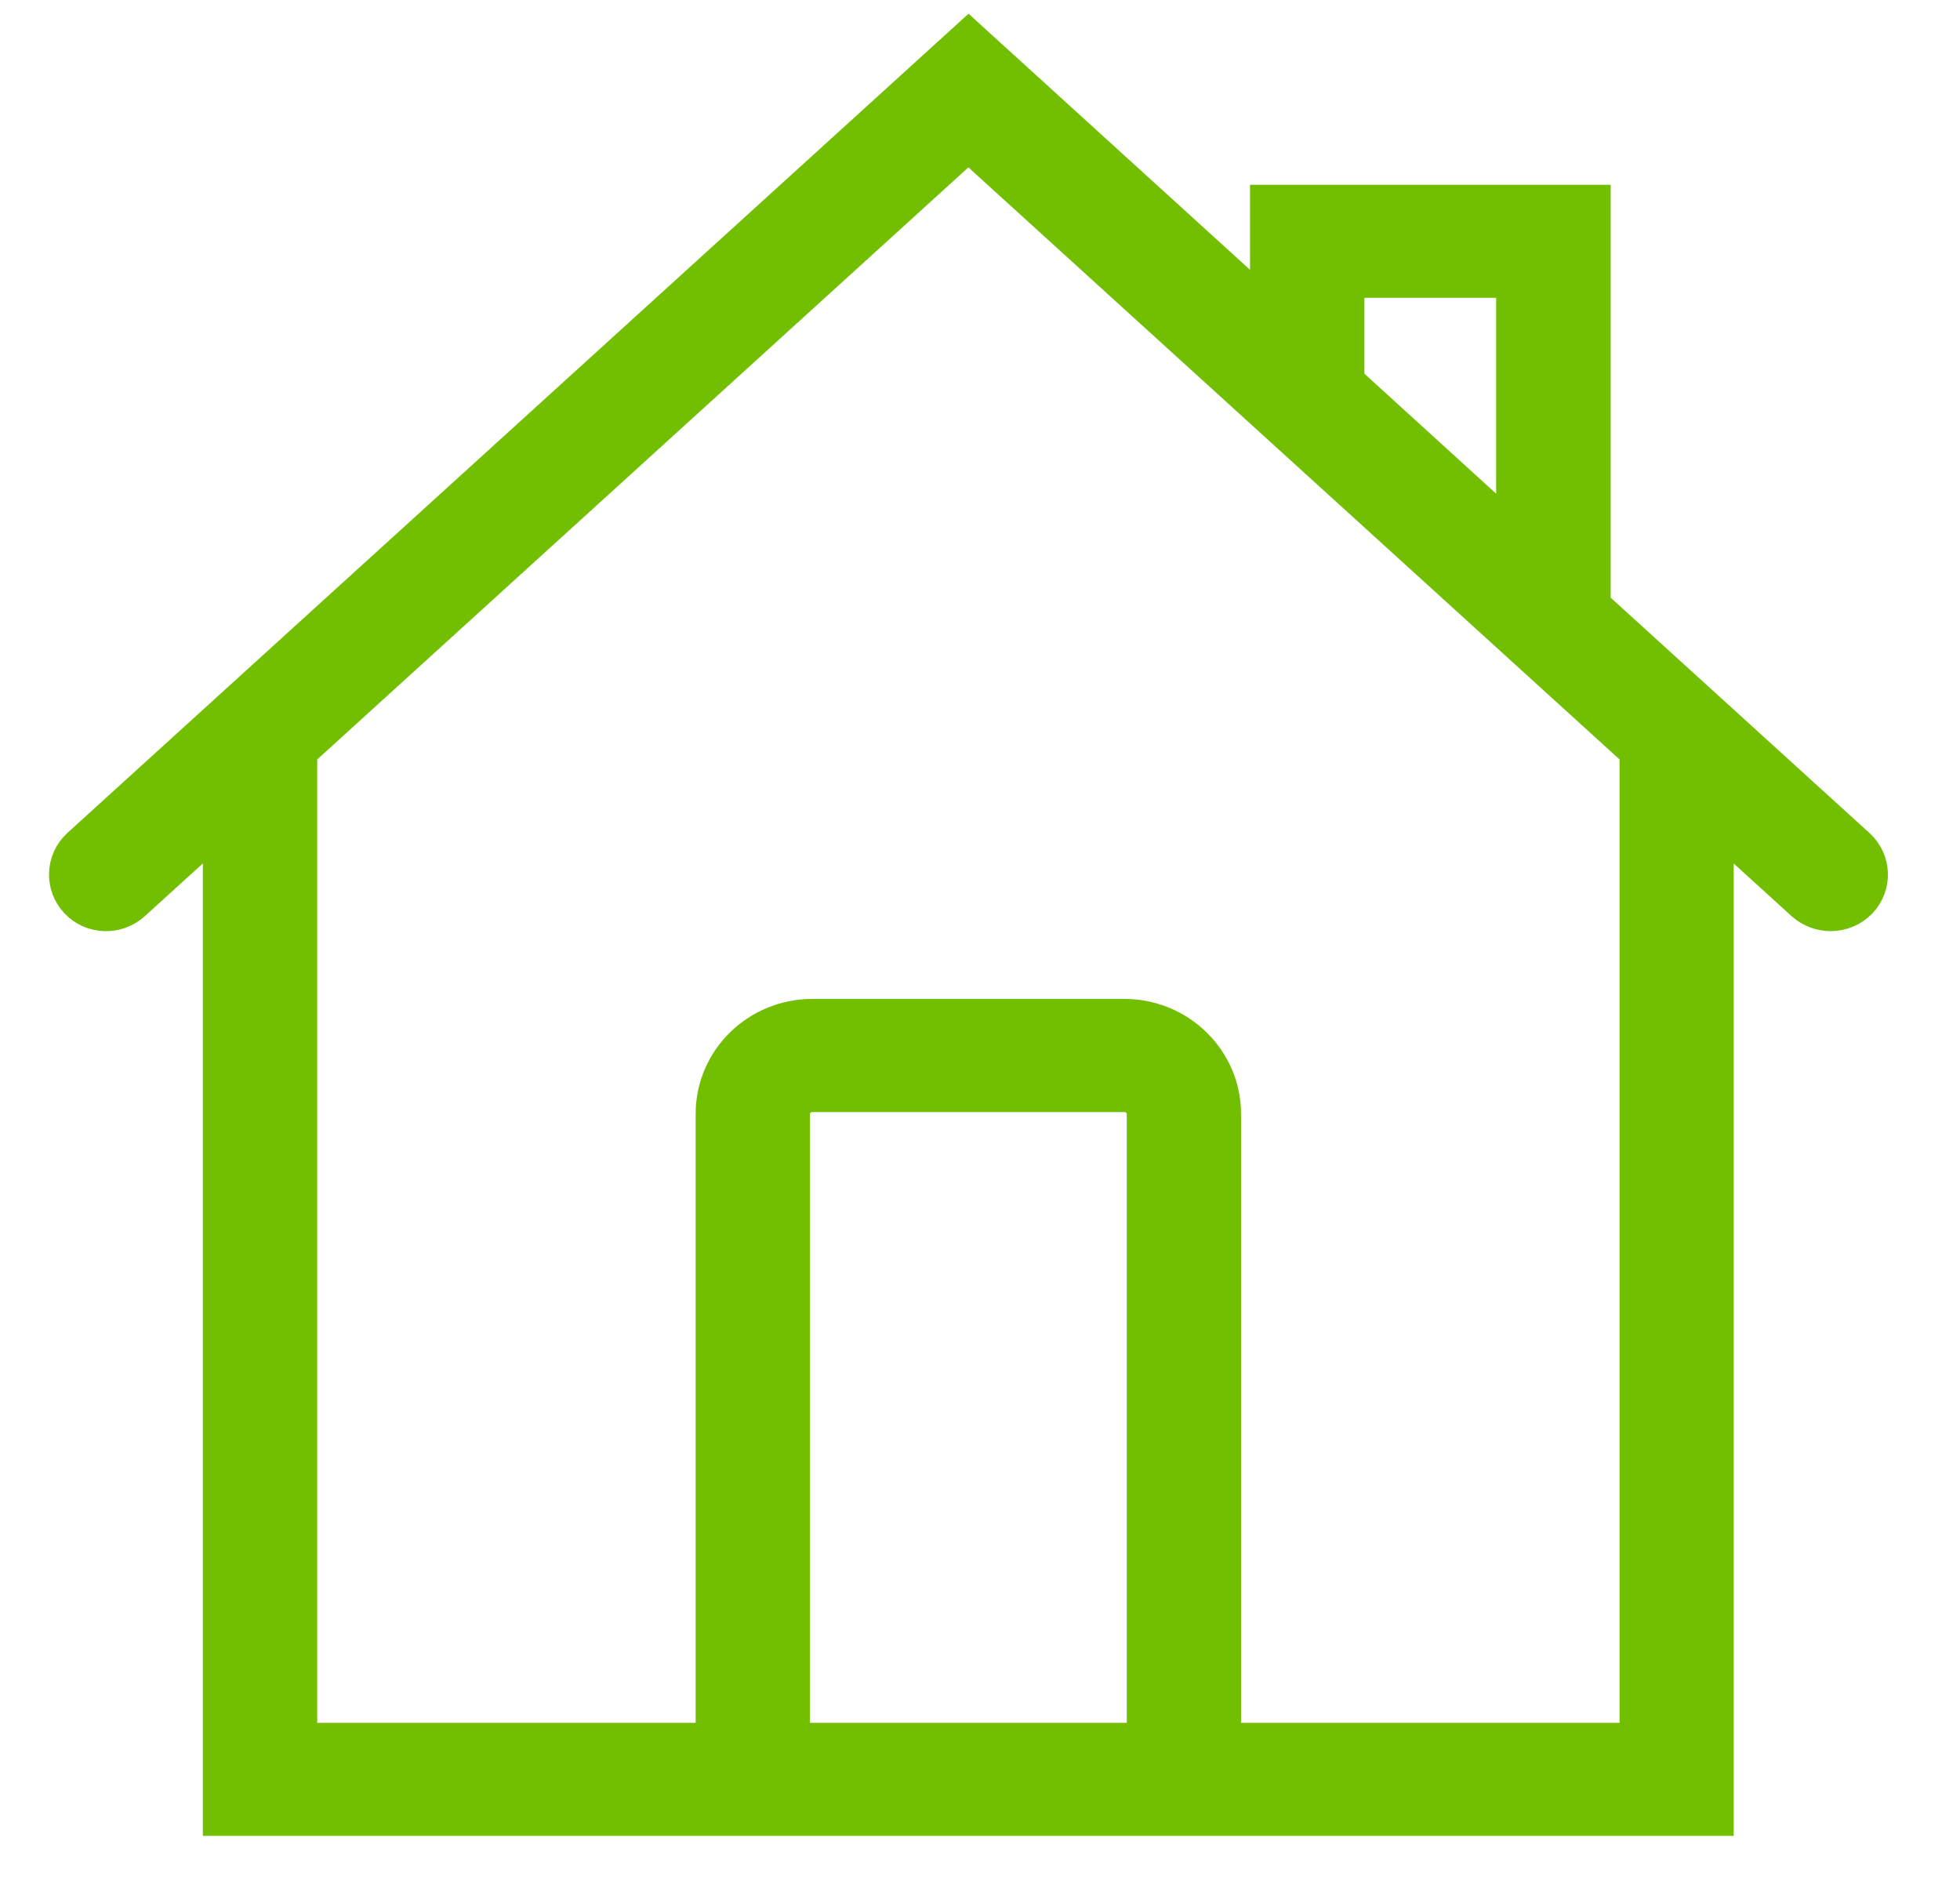 <?xml version="1.0" encoding="utf-8"?>
<!-- Generator: Adobe Illustrator 16.0.0, SVG Export Plug-In . SVG Version: 6.00 Build 0)  -->
<!DOCTYPE svg PUBLIC "-//W3C//DTD SVG 1.1//EN" "http://www.w3.org/Graphics/SVG/1.1/DTD/svg11.dtd">
<svg version="1.1" id="Calque_1" xmlns="http://www.w3.org/2000/svg" xmlns:xlink="http://www.w3.org/1999/xlink" x="0px" y="0px"
	 width="26px" height="25px" viewBox="0 0 26 25" enable-background="new 0 0 26 25" xml:space="preserve">
<title>Accueil</title>
<desc>Created with Sketch.</desc>
<g id="Symbols">
	<g id="header_x2F_desktop-large" transform="translate(-310, -119)">
		<g id="Header" transform="translate(296, 14)">
			<g id="Accueil" transform="translate(11, 102)">
				<g id="icon_x2F_pink_x2F_header_x2F_accueil">
					<path id="home" fill="#72BF01" stroke="#72BF01" stroke-width="0.7" d="M27.563,14.307l-3.547-3.225V5.801h-4.084V7.37
						l-4.084-3.715L4.129,14.307c-0.163,0.15-0.173,0.404-0.02,0.566c0.153,0.163,0.411,0.17,0.576,0.02l1.356-1.232V27h19.607
						V13.661l1.354,1.232C27.084,14.965,27.186,15,27.285,15c0.109,0,0.217-0.043,0.3-0.127
						C27.738,14.711,27.729,14.457,27.563,14.307z M20.749,6.6h2.448v3.74l-2.448-2.229V6.6z M13.394,26.201v-8.426
						c0-0.207,0.172-0.375,0.383-0.375h4.137c0.211,0,0.383,0.168,0.383,0.375v8.426H13.394z M24.834,26.201h-5.721v-8.426
						c0-0.648-0.537-1.176-1.199-1.176h-4.137c-0.662,0-1.199,0.525-1.199,1.176v8.426h-5.72V12.918l8.988-8.171l8.988,8.171V26.201
						z"/>
				</g>
			</g>
		</g>
	</g>
</g>
</svg>
